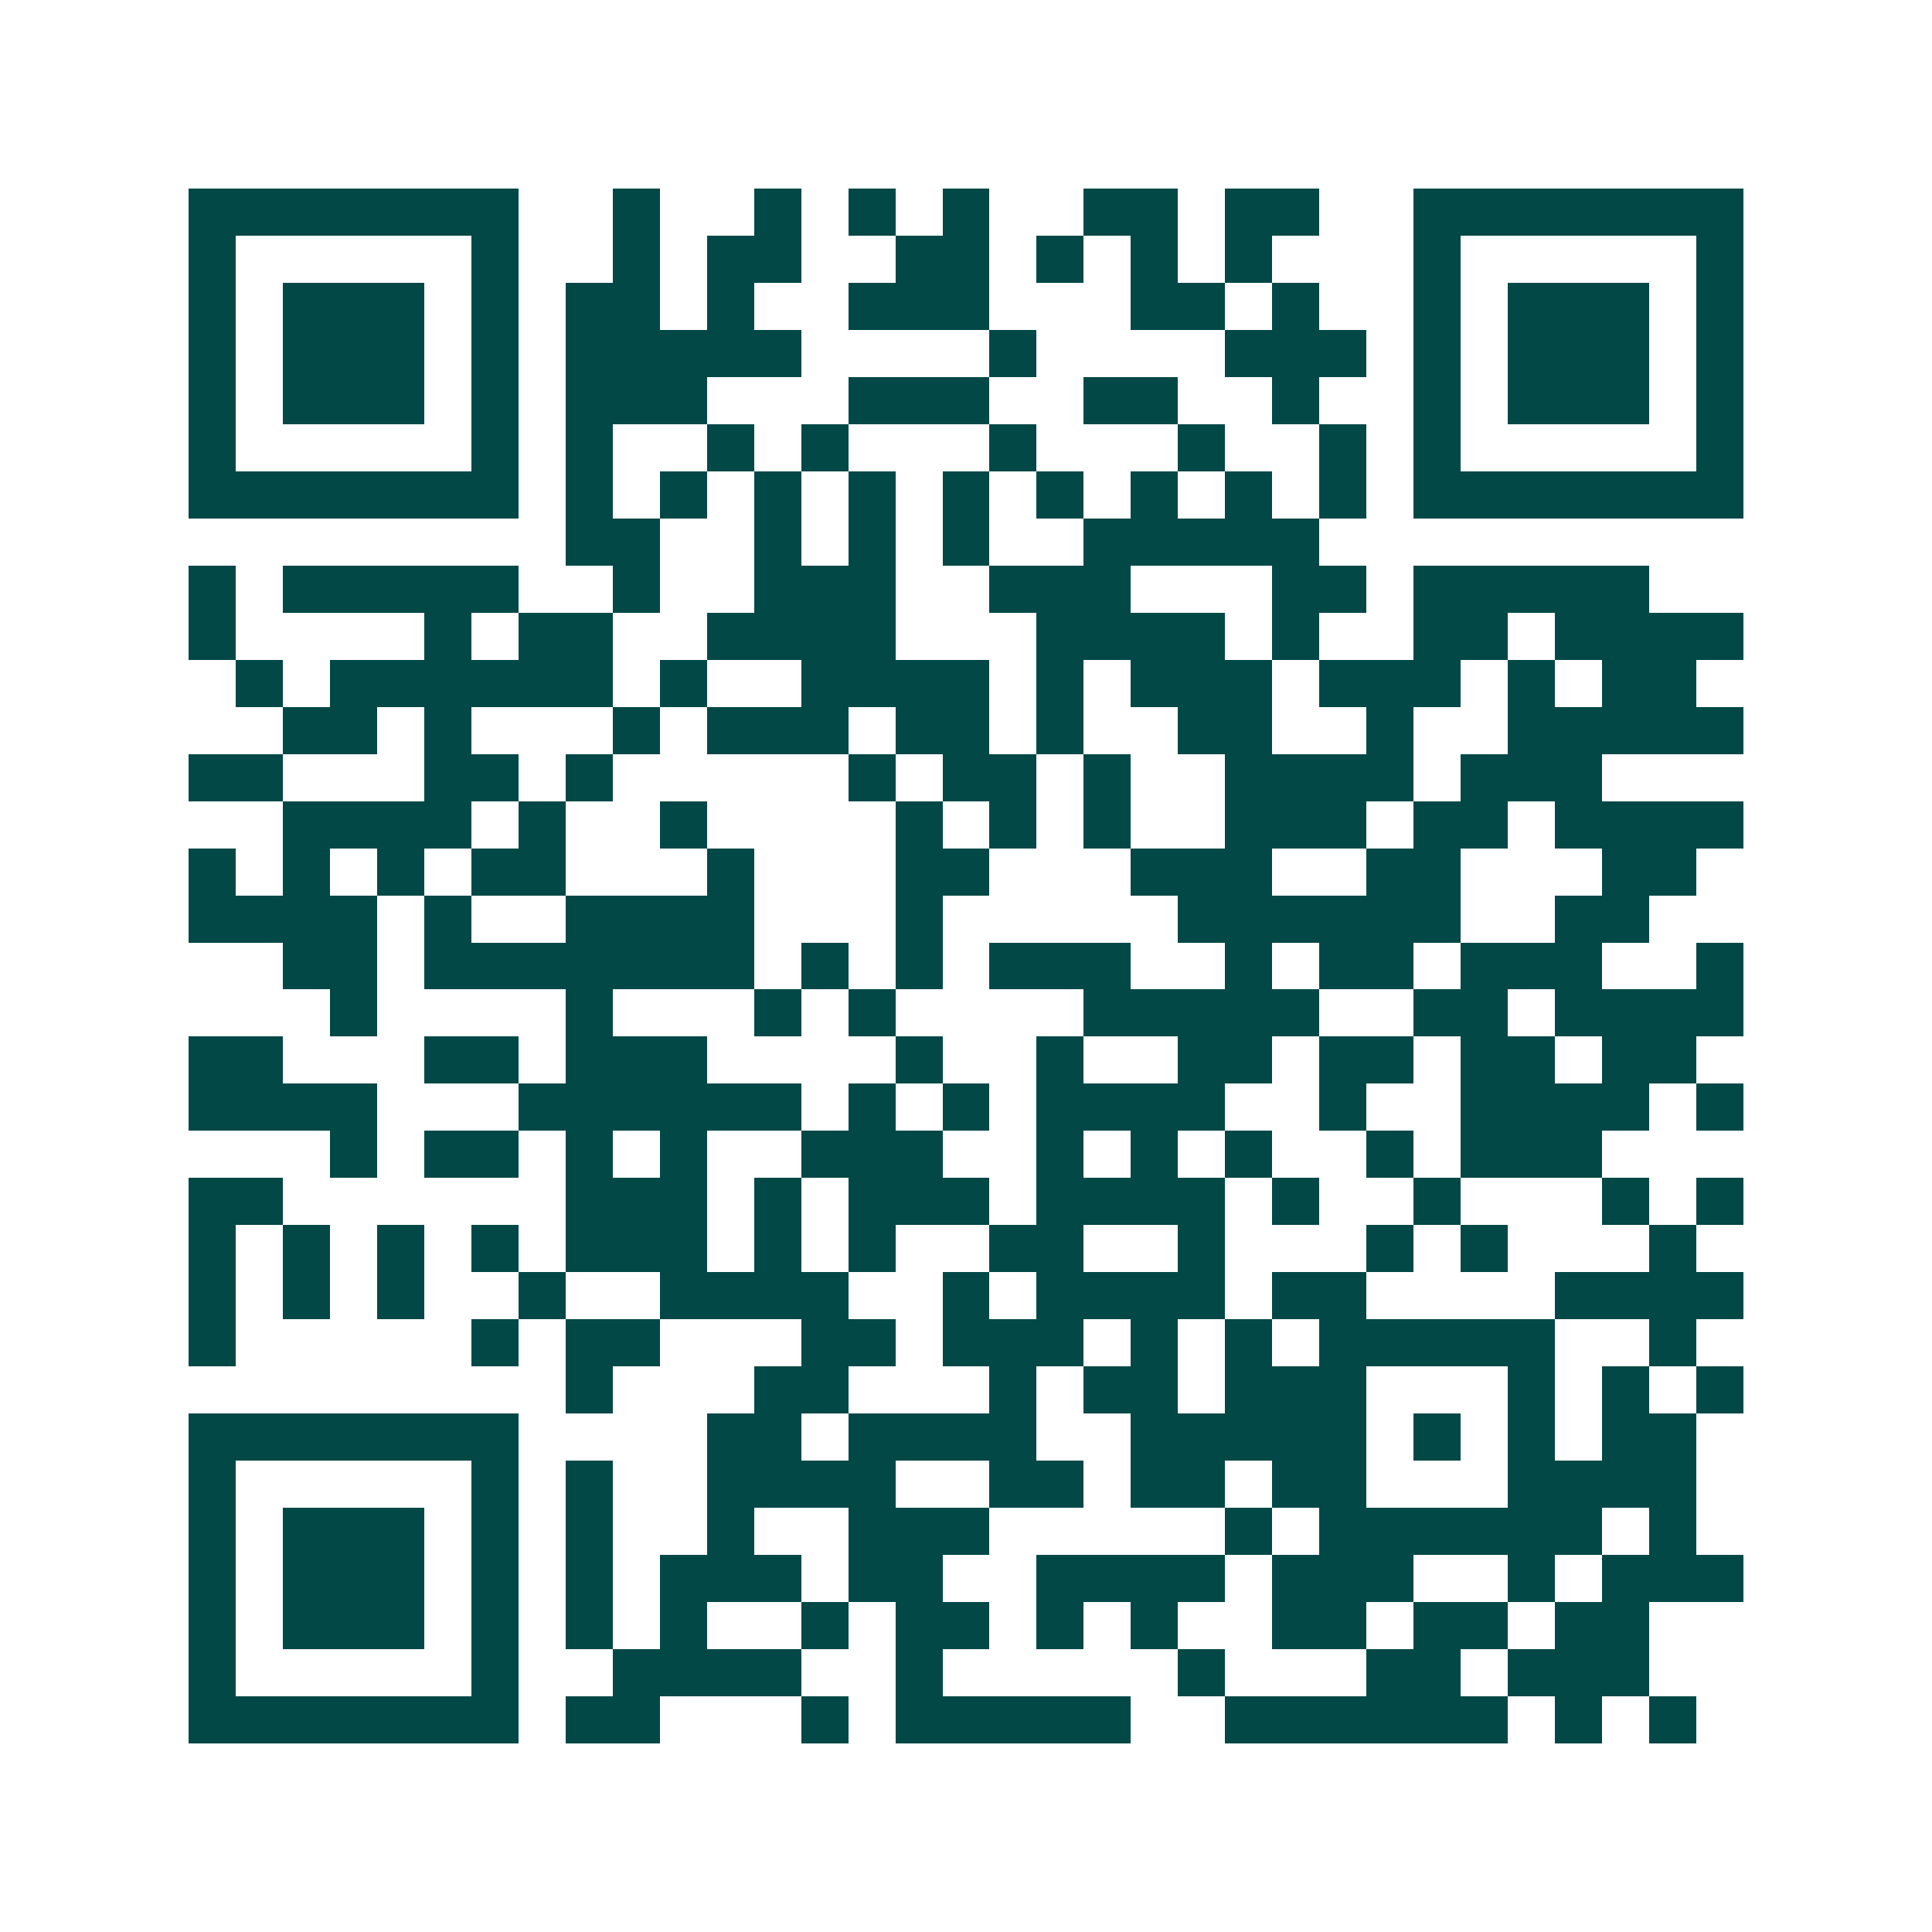 <svg xmlns="http://www.w3.org/2000/svg" width="200" height="200" viewBox="0 0 41 41" shape-rendering="crispEdges"><path fill="#ffffff" d="M0 0h41v41H0z"/><path stroke="#014847" d="M4 4.5h7m2 0h1m2 0h1m1 0h1m1 0h1m2 0h2m1 0h2m2 0h7M4 5.5h1m5 0h1m2 0h1m1 0h2m2 0h2m1 0h1m1 0h1m1 0h1m3 0h1m5 0h1M4 6.5h1m1 0h3m1 0h1m1 0h2m1 0h1m2 0h3m3 0h2m1 0h1m2 0h1m1 0h3m1 0h1M4 7.5h1m1 0h3m1 0h1m1 0h5m4 0h1m4 0h3m1 0h1m1 0h3m1 0h1M4 8.5h1m1 0h3m1 0h1m1 0h3m3 0h3m2 0h2m2 0h1m2 0h1m1 0h3m1 0h1M4 9.5h1m5 0h1m1 0h1m2 0h1m1 0h1m3 0h1m3 0h1m2 0h1m1 0h1m5 0h1M4 10.5h7m1 0h1m1 0h1m1 0h1m1 0h1m1 0h1m1 0h1m1 0h1m1 0h1m1 0h1m1 0h7M12 11.5h2m2 0h1m1 0h1m1 0h1m2 0h5M4 12.5h1m1 0h5m2 0h1m2 0h3m2 0h3m3 0h2m1 0h5M4 13.5h1m4 0h1m1 0h2m2 0h4m3 0h4m1 0h1m2 0h2m1 0h4M5 14.5h1m1 0h6m1 0h1m2 0h4m1 0h1m1 0h3m1 0h3m1 0h1m1 0h2M6 15.5h2m1 0h1m3 0h1m1 0h3m1 0h2m1 0h1m2 0h2m2 0h1m2 0h5M4 16.5h2m3 0h2m1 0h1m5 0h1m1 0h2m1 0h1m2 0h4m1 0h3M6 17.5h4m1 0h1m2 0h1m4 0h1m1 0h1m1 0h1m2 0h3m1 0h2m1 0h4M4 18.5h1m1 0h1m1 0h1m1 0h2m3 0h1m3 0h2m3 0h3m2 0h2m3 0h2M4 19.5h4m1 0h1m2 0h4m3 0h1m5 0h6m2 0h2M6 20.5h2m1 0h7m1 0h1m1 0h1m1 0h3m2 0h1m1 0h2m1 0h3m2 0h1M7 21.5h1m4 0h1m3 0h1m1 0h1m4 0h5m2 0h2m1 0h4M4 22.5h2m3 0h2m1 0h3m4 0h1m2 0h1m2 0h2m1 0h2m1 0h2m1 0h2M4 23.5h4m3 0h6m1 0h1m1 0h1m1 0h4m2 0h1m2 0h4m1 0h1M7 24.5h1m1 0h2m1 0h1m1 0h1m2 0h3m2 0h1m1 0h1m1 0h1m2 0h1m1 0h3M4 25.5h2m6 0h3m1 0h1m1 0h3m1 0h4m1 0h1m2 0h1m3 0h1m1 0h1M4 26.5h1m1 0h1m1 0h1m1 0h1m1 0h3m1 0h1m1 0h1m2 0h2m2 0h1m3 0h1m1 0h1m3 0h1M4 27.5h1m1 0h1m1 0h1m2 0h1m2 0h4m2 0h1m1 0h4m1 0h2m4 0h4M4 28.5h1m5 0h1m1 0h2m3 0h2m1 0h3m1 0h1m1 0h1m1 0h5m2 0h1M12 29.5h1m3 0h2m3 0h1m1 0h2m1 0h3m3 0h1m1 0h1m1 0h1M4 30.5h7m4 0h2m1 0h4m2 0h5m1 0h1m1 0h1m1 0h2M4 31.5h1m5 0h1m1 0h1m2 0h4m2 0h2m1 0h2m1 0h2m3 0h4M4 32.5h1m1 0h3m1 0h1m1 0h1m2 0h1m2 0h3m5 0h1m1 0h6m1 0h1M4 33.5h1m1 0h3m1 0h1m1 0h1m1 0h3m1 0h2m2 0h4m1 0h3m2 0h1m1 0h3M4 34.5h1m1 0h3m1 0h1m1 0h1m1 0h1m2 0h1m1 0h2m1 0h1m1 0h1m2 0h2m1 0h2m1 0h2M4 35.5h1m5 0h1m2 0h4m2 0h1m5 0h1m3 0h2m1 0h3M4 36.5h7m1 0h2m3 0h1m1 0h5m2 0h6m1 0h1m1 0h1"/></svg>

